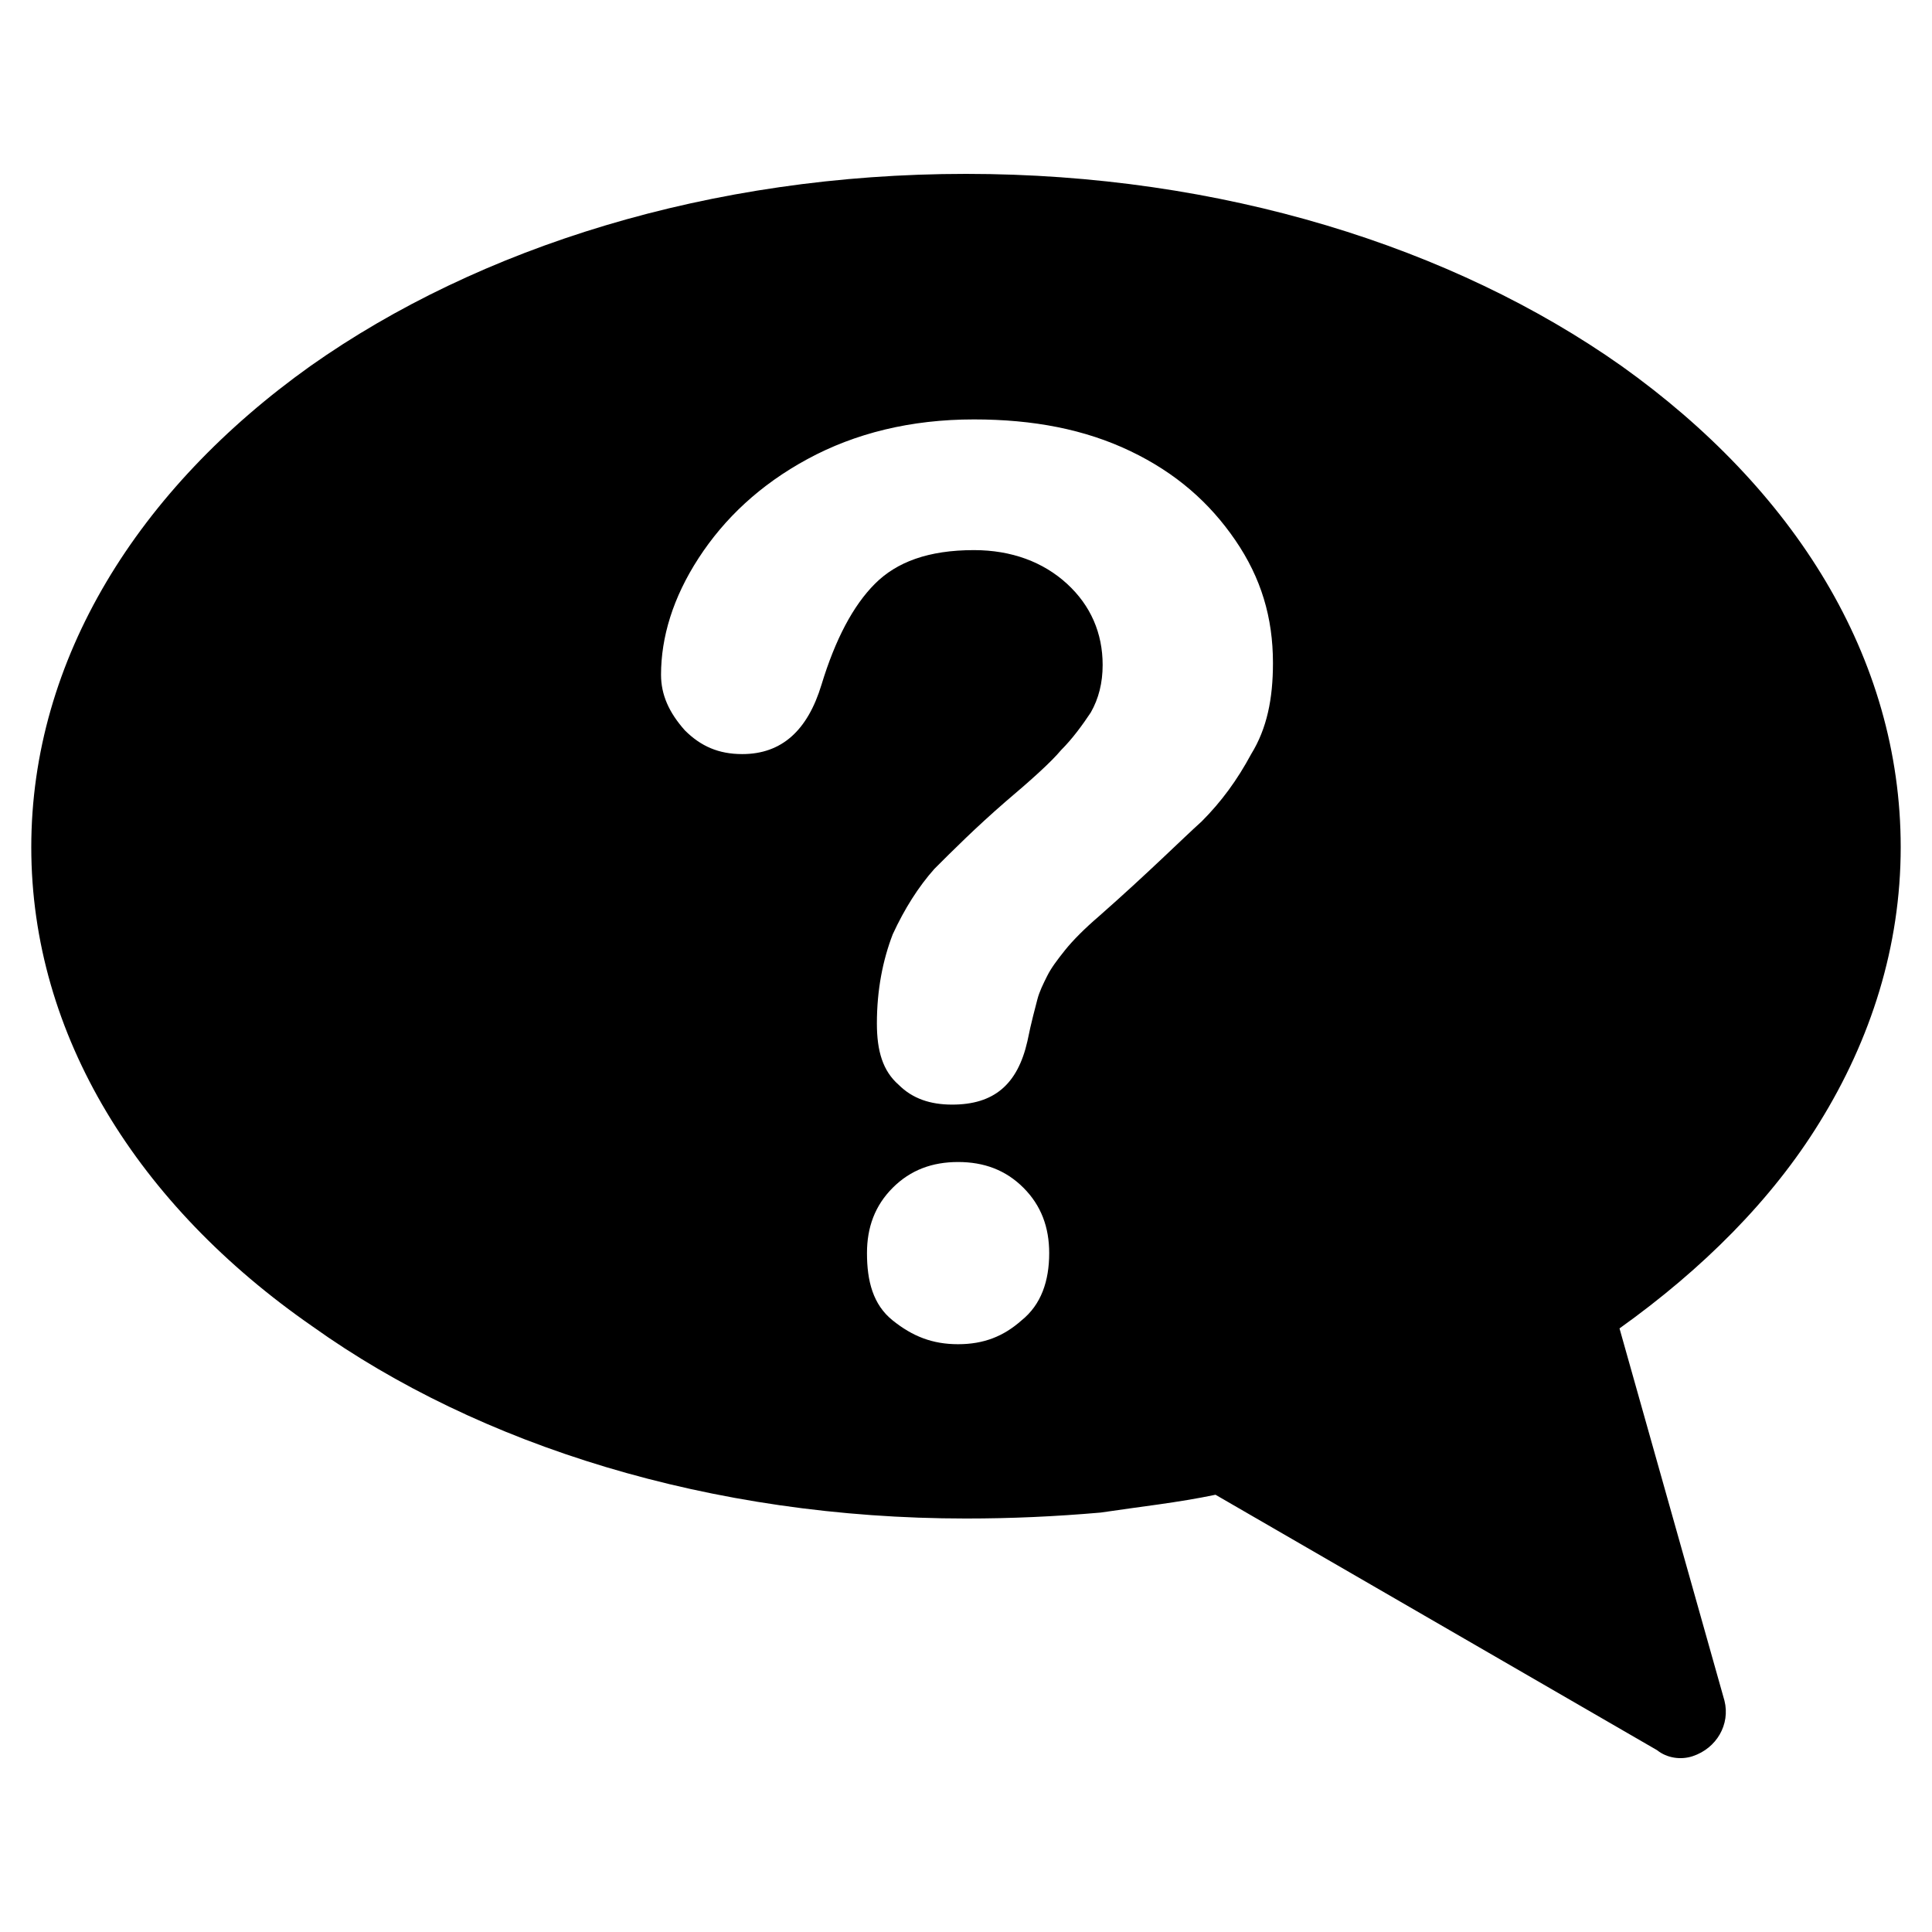<?xml version="1.0" encoding="UTF-8"?>
<!-- The Best Svg Icon site in the world: iconSvg.co, Visit us! https://iconsvg.co -->
<svg fill="#000000" width="800px" height="800px" version="1.1" viewBox="144 144 512 512" xmlns="http://www.w3.org/2000/svg">
 <path d="m400 190.08c67.699 0 129.1 19.418 173.71 50.906 45.656 32.539 73.996 77.145 73.996 127.53 0 26.238-7.871 50.906-21.516 72.949-12.594 20.469-30.965 38.836-53.004 54.578l27.816 98.664c1.574 6.297-2.098 12.594-8.398 14.695-3.148 1.051-6.824 0.523-9.445-1.574l-117.04-67.703c-9.973 2.098-19.941 3.148-30.438 4.723-12.07 1.051-23.617 1.574-35.688 1.574-67.699 0-129.1-19.418-173.18-50.906-46.184-32.012-74.523-77.145-74.523-127s28.34-94.988 73.996-127.53c44.609-31.488 106.01-50.906 173.71-50.906zm-80.82 132.77c0-9.973 3.148-20.469 9.973-30.965 6.824-10.496 16.27-19.418 28.863-26.238 12.594-6.824 27.289-10.496 44.082-10.496 15.742 0 29.391 2.625 41.461 8.398 12.07 5.773 20.992 13.645 27.816 23.617 6.824 9.973 9.973 20.469 9.973 32.539 0 9.445-1.574 17.32-5.773 24.141-3.672 6.824-7.871 12.594-13.121 17.844-5.246 4.723-14.168 13.645-27.289 25.191-3.672 3.148-6.824 6.297-8.922 8.922-2.098 2.625-3.672 4.723-4.723 6.824-1.051 2.098-2.098 4.199-2.625 6.297-0.523 2.098-1.574 5.773-2.625 11.02-2.625 11.543-8.922 16.789-19.945 16.789-5.773 0-10.496-1.574-14.168-5.246-4.199-3.672-5.773-8.922-5.773-16.27 0-8.922 1.574-16.793 4.199-23.617 3.148-6.824 6.824-12.594 11.02-17.32 4.723-4.723 11.02-11.02 18.895-17.844 6.824-5.773 12.07-10.496 14.695-13.645 3.148-3.148 5.773-6.824 7.871-9.973 2.098-3.672 3.148-7.871 3.148-12.594 0-8.398-3.148-15.742-9.445-21.516-6.297-5.773-14.695-8.922-24.664-8.922-12.07 0-20.469 3.148-26.238 8.922-5.773 5.773-10.496 14.695-14.168 26.766-3.672 12.07-10.496 18.367-20.992 18.367-6.297 0-11.02-2.098-15.219-6.297-4.207-4.723-6.305-9.445-6.305-14.695zm78.719 177.38c-6.824 0-12.07-2.098-17.32-6.297-5.246-4.199-6.82-10.496-6.82-17.844 0-6.824 2.098-12.594 6.824-17.32 4.723-4.723 10.496-6.824 17.32-6.824 6.824 0 12.594 2.098 17.32 6.824 4.723 4.723 6.824 10.496 6.824 17.32 0 7.348-2.098 13.645-7.348 17.844-4.731 4.199-9.977 6.297-16.801 6.297z" fill-rule="evenodd"/>
</svg>